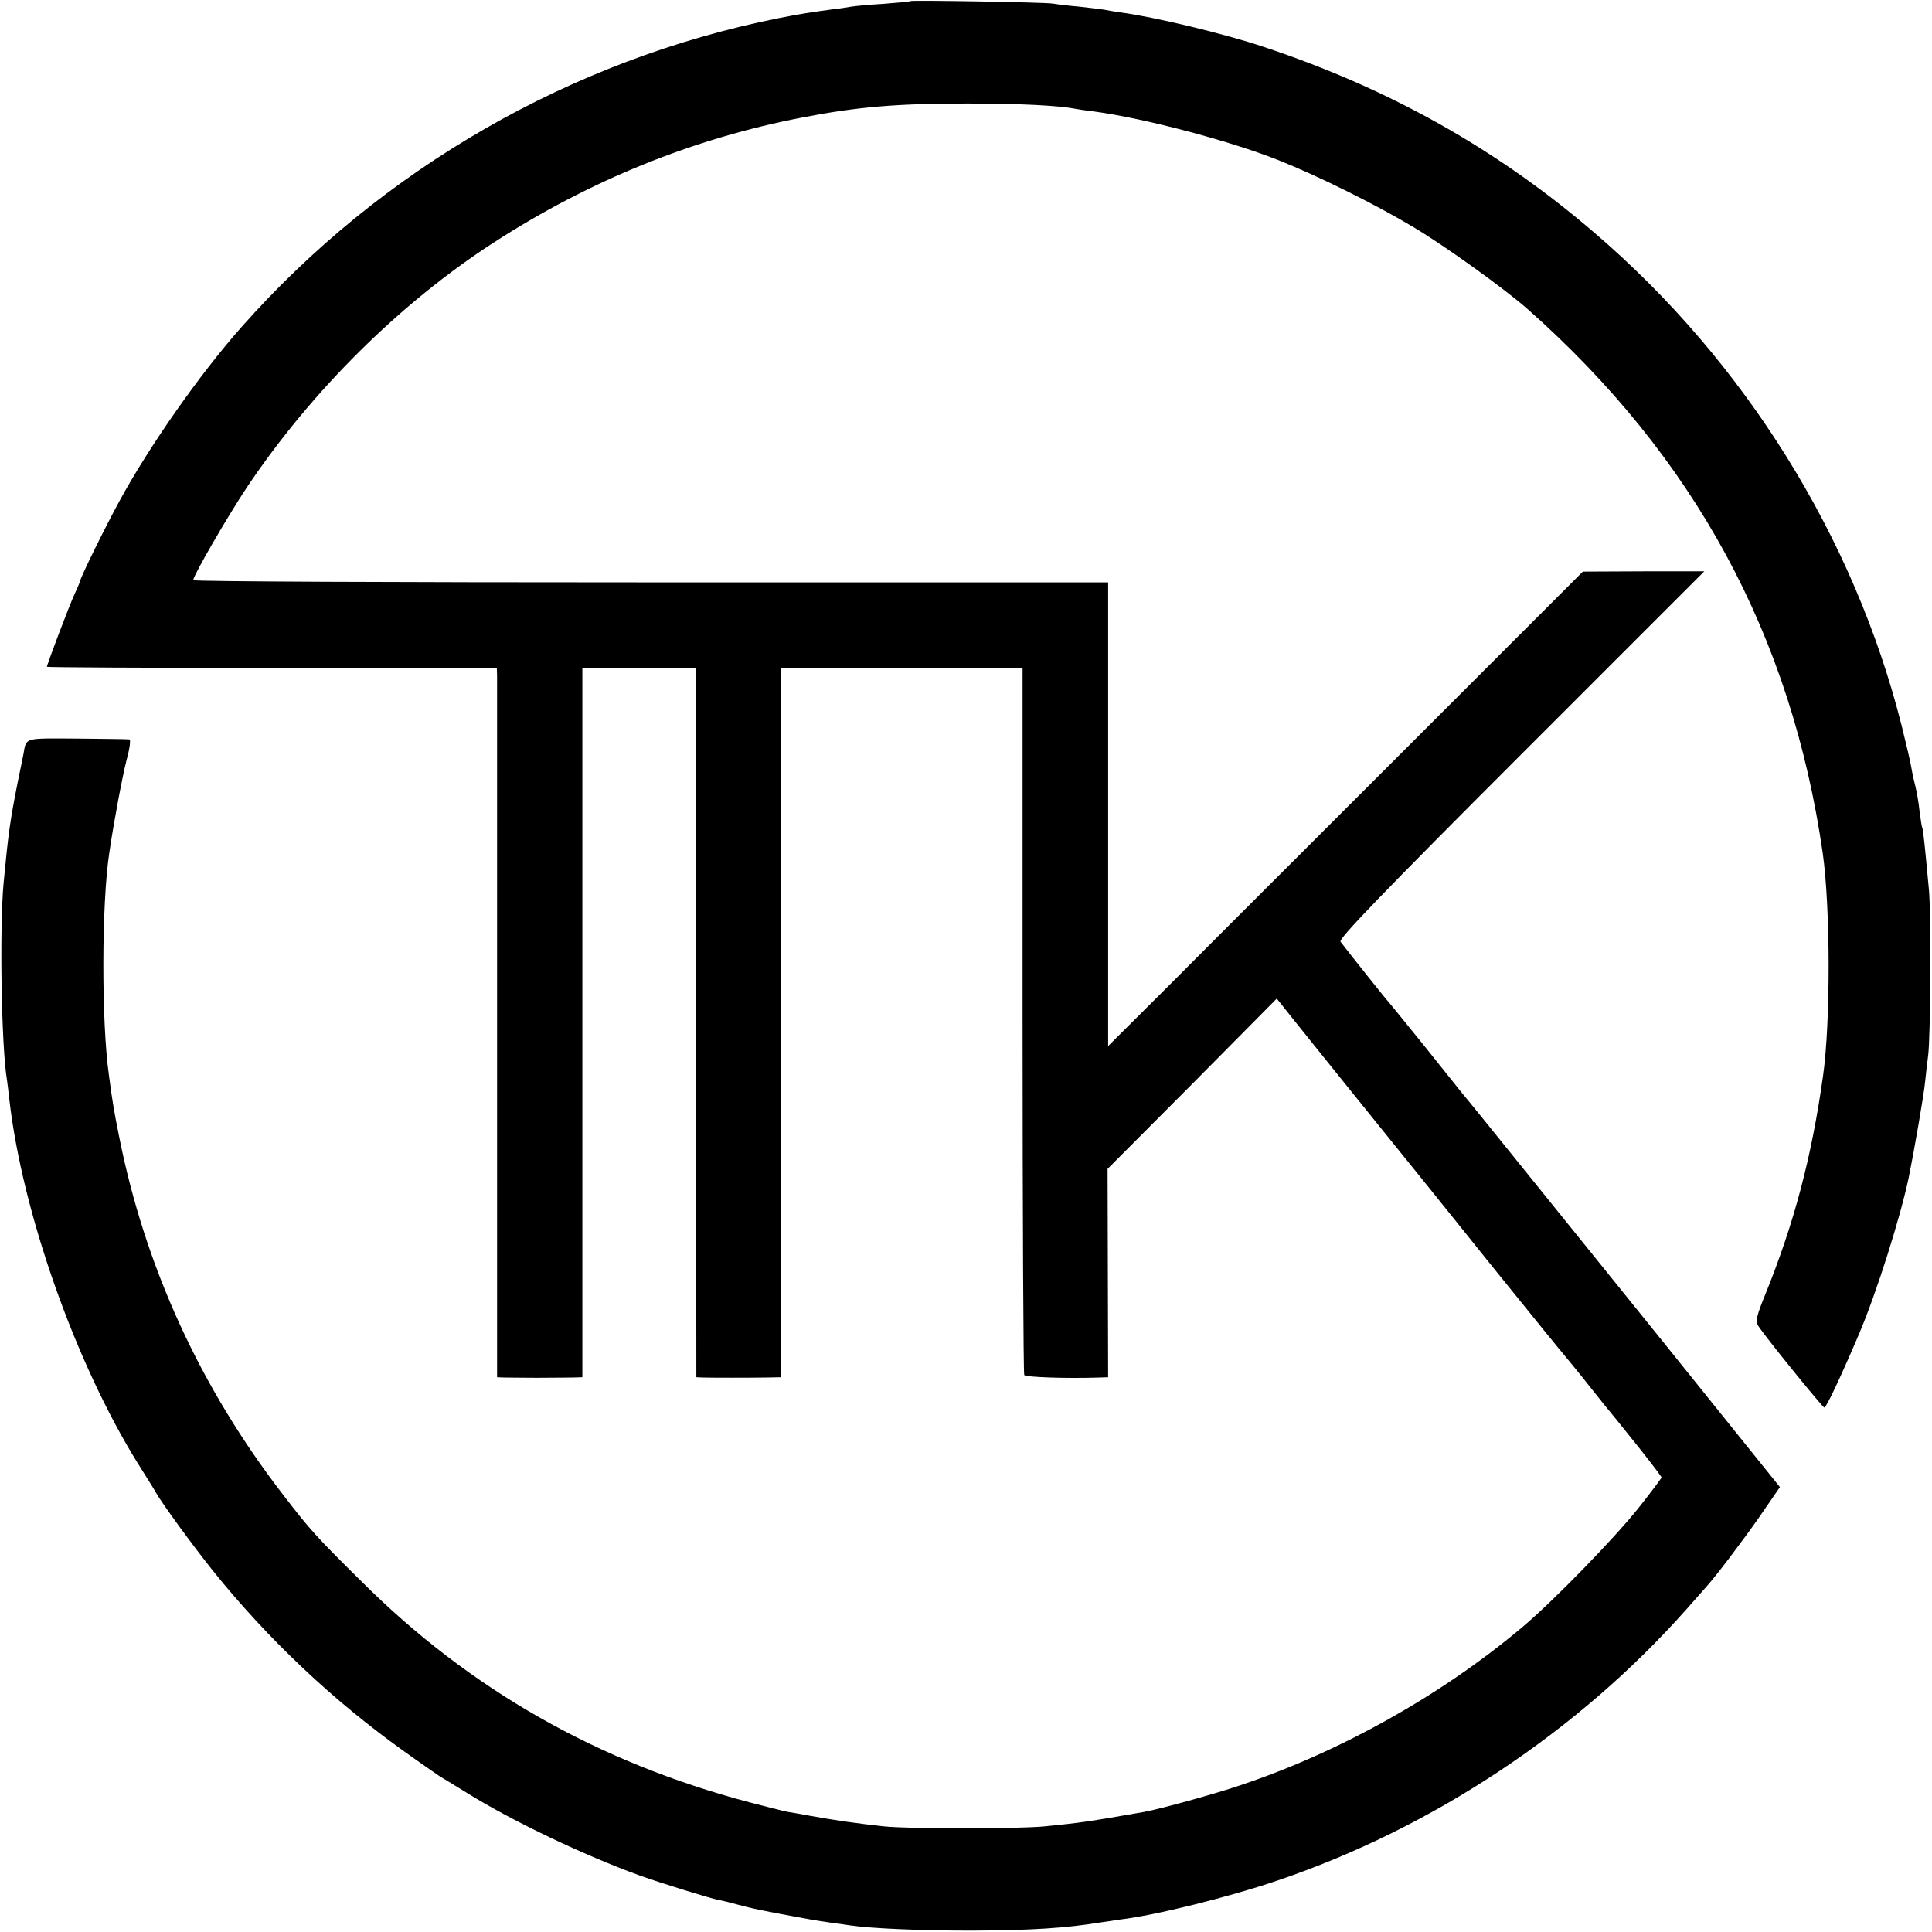 <?xml version="1.0" standalone="no"?>
<!DOCTYPE svg PUBLIC "-//W3C//DTD SVG 20010904//EN"
 "http://www.w3.org/TR/2001/REC-SVG-20010904/DTD/svg10.dtd">
<svg version="1.0" xmlns="http://www.w3.org/2000/svg"
 width="700pt" height="700pt" viewBox="0 0 700 700"
 preserveAspectRatio="xMidYMid meet">
<g transform="translate(0,700) scale(0.1,-0.1)"
fill="#000000" stroke="none">
<path d="M3298 6996 c-1 -2 -46 -6 -98 -10 -52 -3 -104 -8 -115 -10 -11 -2
-42 -7 -70 -10 -88 -12 -118 -17 -195 -32 -749 -150 -1437 -545 -1945 -1119
-149 -168 -332 -428 -442 -630 -53 -97 -143 -280 -143 -291 0 -2 -9 -23 -20
-47 -18 -38 -100 -255 -100 -263 0 -2 367 -4 815 -4 l815 0 1 -27 c0 -16 0
-594 0 -1285 l0 -1258 25 -1 c13 0 67 -1 119 -1 52 0 111 1 130 1 l35 1 0
1285 0 1285 205 0 205 0 1 -27 c0 -16 1 -594 1 -1285 l1 -1258 23 -1 c31 -1
170 -1 234 0 l50 1 0 1285 0 1285 438 0 437 0 0 -1276 c0 -702 3 -1280 6
-1286 5 -8 153 -13 274 -9 l30 1 -1 378 -1 377 307 308 306 309 71 -89 c38
-48 161 -200 272 -338 111 -137 311 -385 443 -550 133 -165 250 -309 260 -320
9 -11 48 -58 85 -105 37 -47 72 -90 78 -97 12 -14 9 -11 108 -134 42 -53 77
-99 77 -102 0 -3 -37 -52 -82 -109 -89 -112 -311 -340 -423 -434 -291 -245
-658 -451 -1020 -572 -90 -31 -294 -87 -350 -97 -206 -36 -228 -39 -357 -52
-100 -10 -497 -10 -588 0 -92 10 -170 21 -265 38 -33 6 -71 13 -85 15 -14 3
-74 18 -135 34 -548 145 -1013 409 -1405 800 -164 162 -188 189 -281 310 -304
393 -504 831 -598 1305 -18 91 -23 118 -36 217 -28 195 -27 624 1 808 16 110
47 275 63 338 11 39 15 72 10 73 -5 1 -90 2 -189 3 -196 1 -184 5 -195 -56 -3
-13 -11 -57 -20 -98 -29 -146 -35 -191 -52 -370 -15 -162 -8 -591 12 -711 2
-13 6 -46 9 -74 47 -408 239 -953 466 -1318 30 -48 60 -95 65 -105 24 -42 133
-191 208 -285 200 -248 433 -468 692 -653 61 -44 120 -84 130 -91 11 -6 56
-34 100 -61 163 -101 421 -224 622 -297 81 -29 256 -83 287 -89 12 -2 41 -9
66 -16 53 -14 61 -16 160 -35 96 -18 123 -23 179 -31 25 -3 57 -8 71 -10 75
-11 250 -19 440 -19 217 1 341 9 470 30 19 3 50 7 67 10 128 15 394 81 573
142 561 190 1089 541 1480 982 36 41 70 79 75 85 31 34 123 155 189 249 l75
109 -222 276 c-123 153 -279 347 -348 432 -69 85 -223 277 -343 425 -120 149
-225 279 -235 290 -9 11 -72 90 -140 175 -69 85 -127 157 -130 160 -5 4 -128
158 -174 218 -8 10 148 172 654 678 l664 664 -220 0 -220 -1 -632 -632 c-348
-348 -735 -734 -860 -860 l-228 -227 0 840 0 840 -1657 0 c-912 0 -1658 3
-1658 8 0 16 125 232 195 337 234 349 556 668 895 887 348 225 722 376 1115
452 202 39 342 51 600 51 186 0 329 -7 390 -19 11 -2 43 -7 70 -10 179 -24
491 -106 669 -177 143 -57 351 -160 489 -243 114 -68 328 -222 412 -296 605
-536 955 -1182 1069 -1970 28 -197 29 -613 1 -810 -41 -292 -104 -530 -207
-785 -34 -83 -38 -102 -28 -118 22 -36 234 -297 240 -297 7 0 61 115 125 265
65 153 151 426 181 570 18 88 55 300 59 345 3 30 8 73 11 95 9 67 11 514 3
600 -15 162 -21 220 -24 225 -2 3 -6 30 -10 60 -3 30 -10 71 -15 90 -5 19 -12
51 -15 70 -3 19 -19 87 -35 151 -172 682 -568 1318 -1110 1783 -354 305 -746
525 -1201 676 -139 47 -397 109 -519 125 -19 3 -46 7 -60 10 -13 2 -54 7 -90
11 -36 3 -78 8 -95 11 -33 5 -511 13 -517 9z"/>
</g>
</svg>

